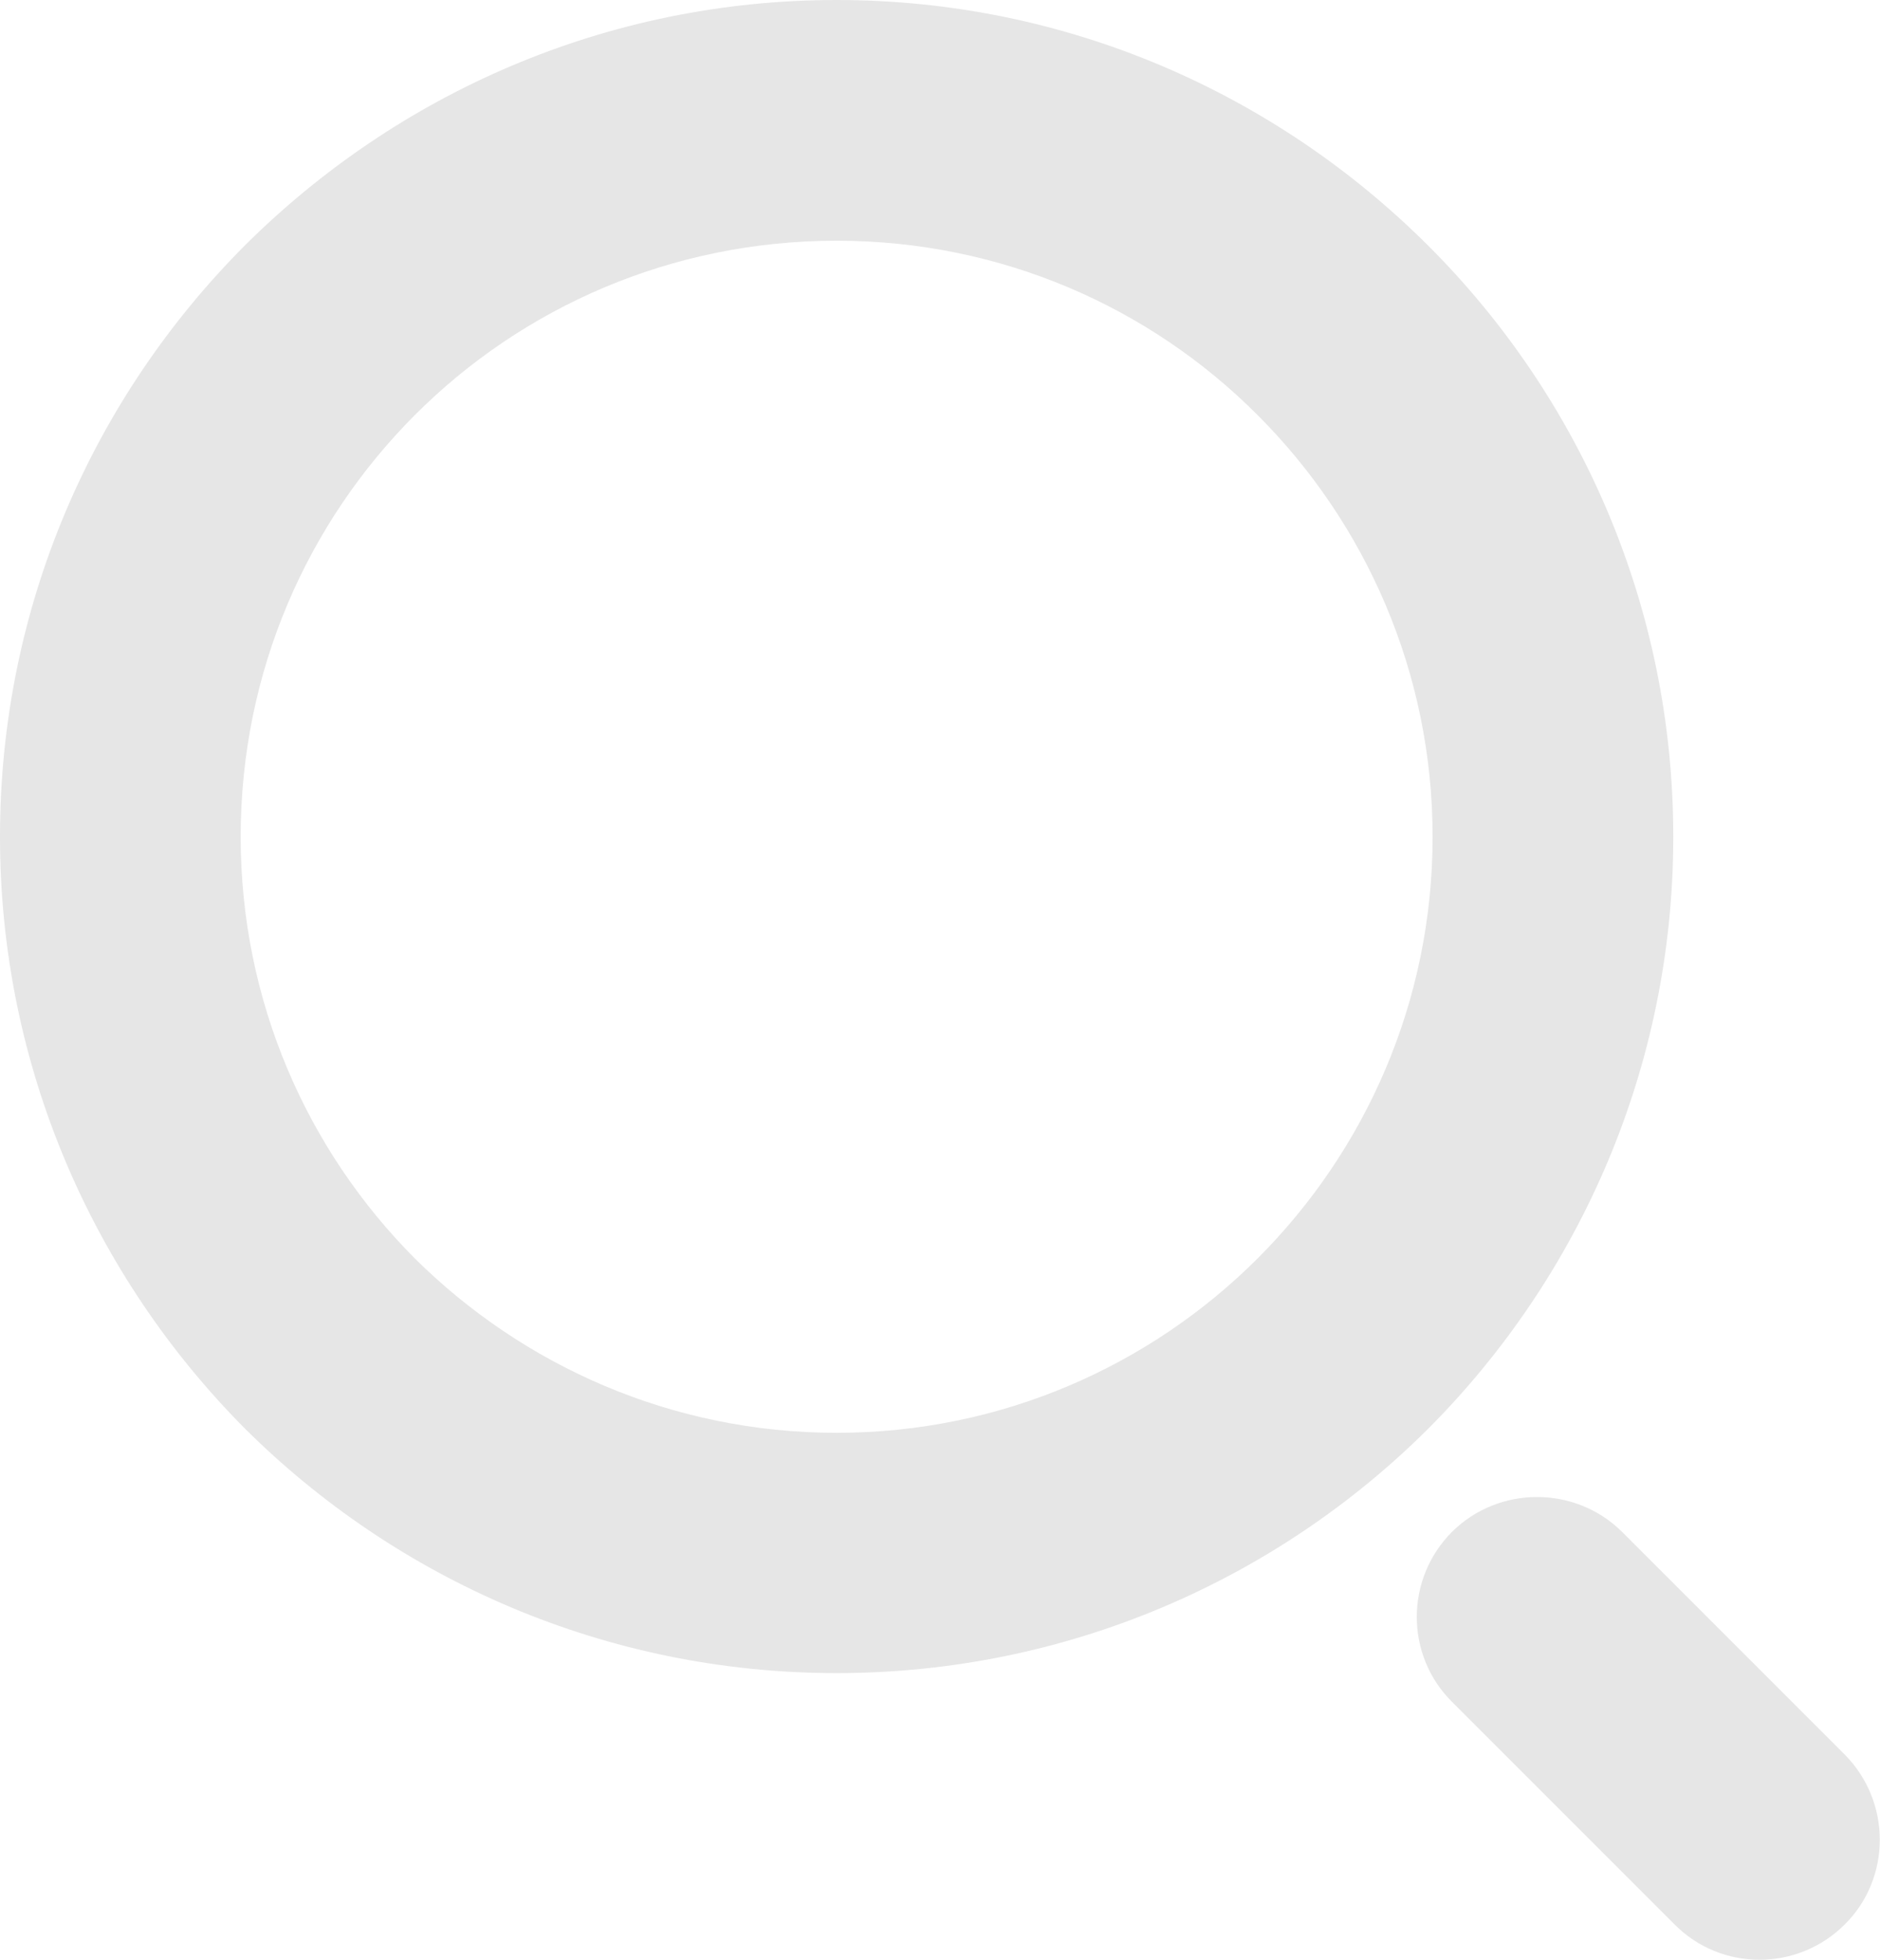 <?xml version="1.0" encoding="UTF-8" standalone="no"?>
<!-- Generator: Adobe Illustrator 16.0.0, SVG Export Plug-In . SVG Version: 6.00 Build 0)  -->

<svg
   xmlns:dc="http://purl.org/dc/elements/1.1/"
   xmlns:cc="http://creativecommons.org/ns#"
   xmlns:rdf="http://www.w3.org/1999/02/22-rdf-syntax-ns#"
   xmlns:svg="http://www.w3.org/2000/svg"
   xmlns="http://www.w3.org/2000/svg"
   xmlns:sodipodi="http://sodipodi.sourceforge.net/DTD/sodipodi-0.dtd"
   xmlns:inkscape="http://www.inkscape.org/namespaces/inkscape"
   version="1.1"
   id="Layer_1"
   x="0px"
   y="0px"
   width="4.429"
   height="4.616"
   viewBox="0 0 4.429 4.616"
   enable-background="new 0 0 841.89 595.28"
   xml:space="preserve"
   sodipodi:docname="poisk.svg"
   inkscape:version="0.92.2 (5c3e80d, 2017-08-06)"><defs
     id="defs11" /><sodipodi:namedview
     pagecolor="#ffffff"
     bordercolor="#666666"
     borderopacity="1"
     objecttolerance="10"
     gridtolerance="10"
     guidetolerance="10"
     inkscape:pageopacity="0"
     inkscape:pageshadow="2"
     inkscape:window-width="751"
     inkscape:window-height="480"
     id="namedview9"
     showgrid="false"
     inkscape:zoom="6.3432331"
     inkscape:cx="-4.3869419"
     inkscape:cy="-1.5567871"
     inkscape:window-x="0"
     inkscape:window-y="0"
     inkscape:window-maximized="0"
     inkscape:current-layer="Layer_1" /><g
     id="g6"
     transform="translate(-418,-295.28)"><path
       d="m 419.971,295.28 c 0.543,0 1.035,0.221 1.393,0.578 0.357,0.356 0.578,0.849 0.578,1.393 0,0.543 -0.221,1.037 -0.577,1.394 -0.356,0.355 -0.85,0.576 -1.394,0.576 -0.544,0 -1.037,-0.221 -1.394,-0.576 -0.356,-0.358 -0.577,-0.852 -0.577,-1.394 0,-0.543 0.22,-1.035 0.577,-1.393 0.359,-0.357 0.851,-0.578 1.394,-0.578 z m 0.992,0.978 c -0.253,-0.254 -0.604,-0.411 -0.992,-0.411 -0.389,0 -0.74,0.157 -0.993,0.41 -0.254,0.254 -0.411,0.605 -0.411,0.994 0,0.388 0.157,0.739 0.41,0.993 0.255,0.253 0.606,0.411 0.994,0.411 0.388,0 0.739,-0.158 0.992,-0.411 0.254,-0.254 0.412,-0.605 0.412,-0.993 0,-0.387 -0.158,-0.739 -0.412,-0.993 z"
       id="path2"
       inkscape:connector-curvature="0"
       style="fill:#e6e6e6" /><path
       d="m 421.421,299.289 c -0.111,-0.11 -0.111,-0.29 0,-0.401 0.11,-0.109 0.29,-0.109 0.4,0 l 0.525,0.525 c 0.11,0.111 0.11,0.291 0,0.4 -0.111,0.111 -0.291,0.111 -0.401,0 z"
       id="path4"
       inkscape:connector-curvature="0"
       style="fill:#e6e6e6" /></g></svg>